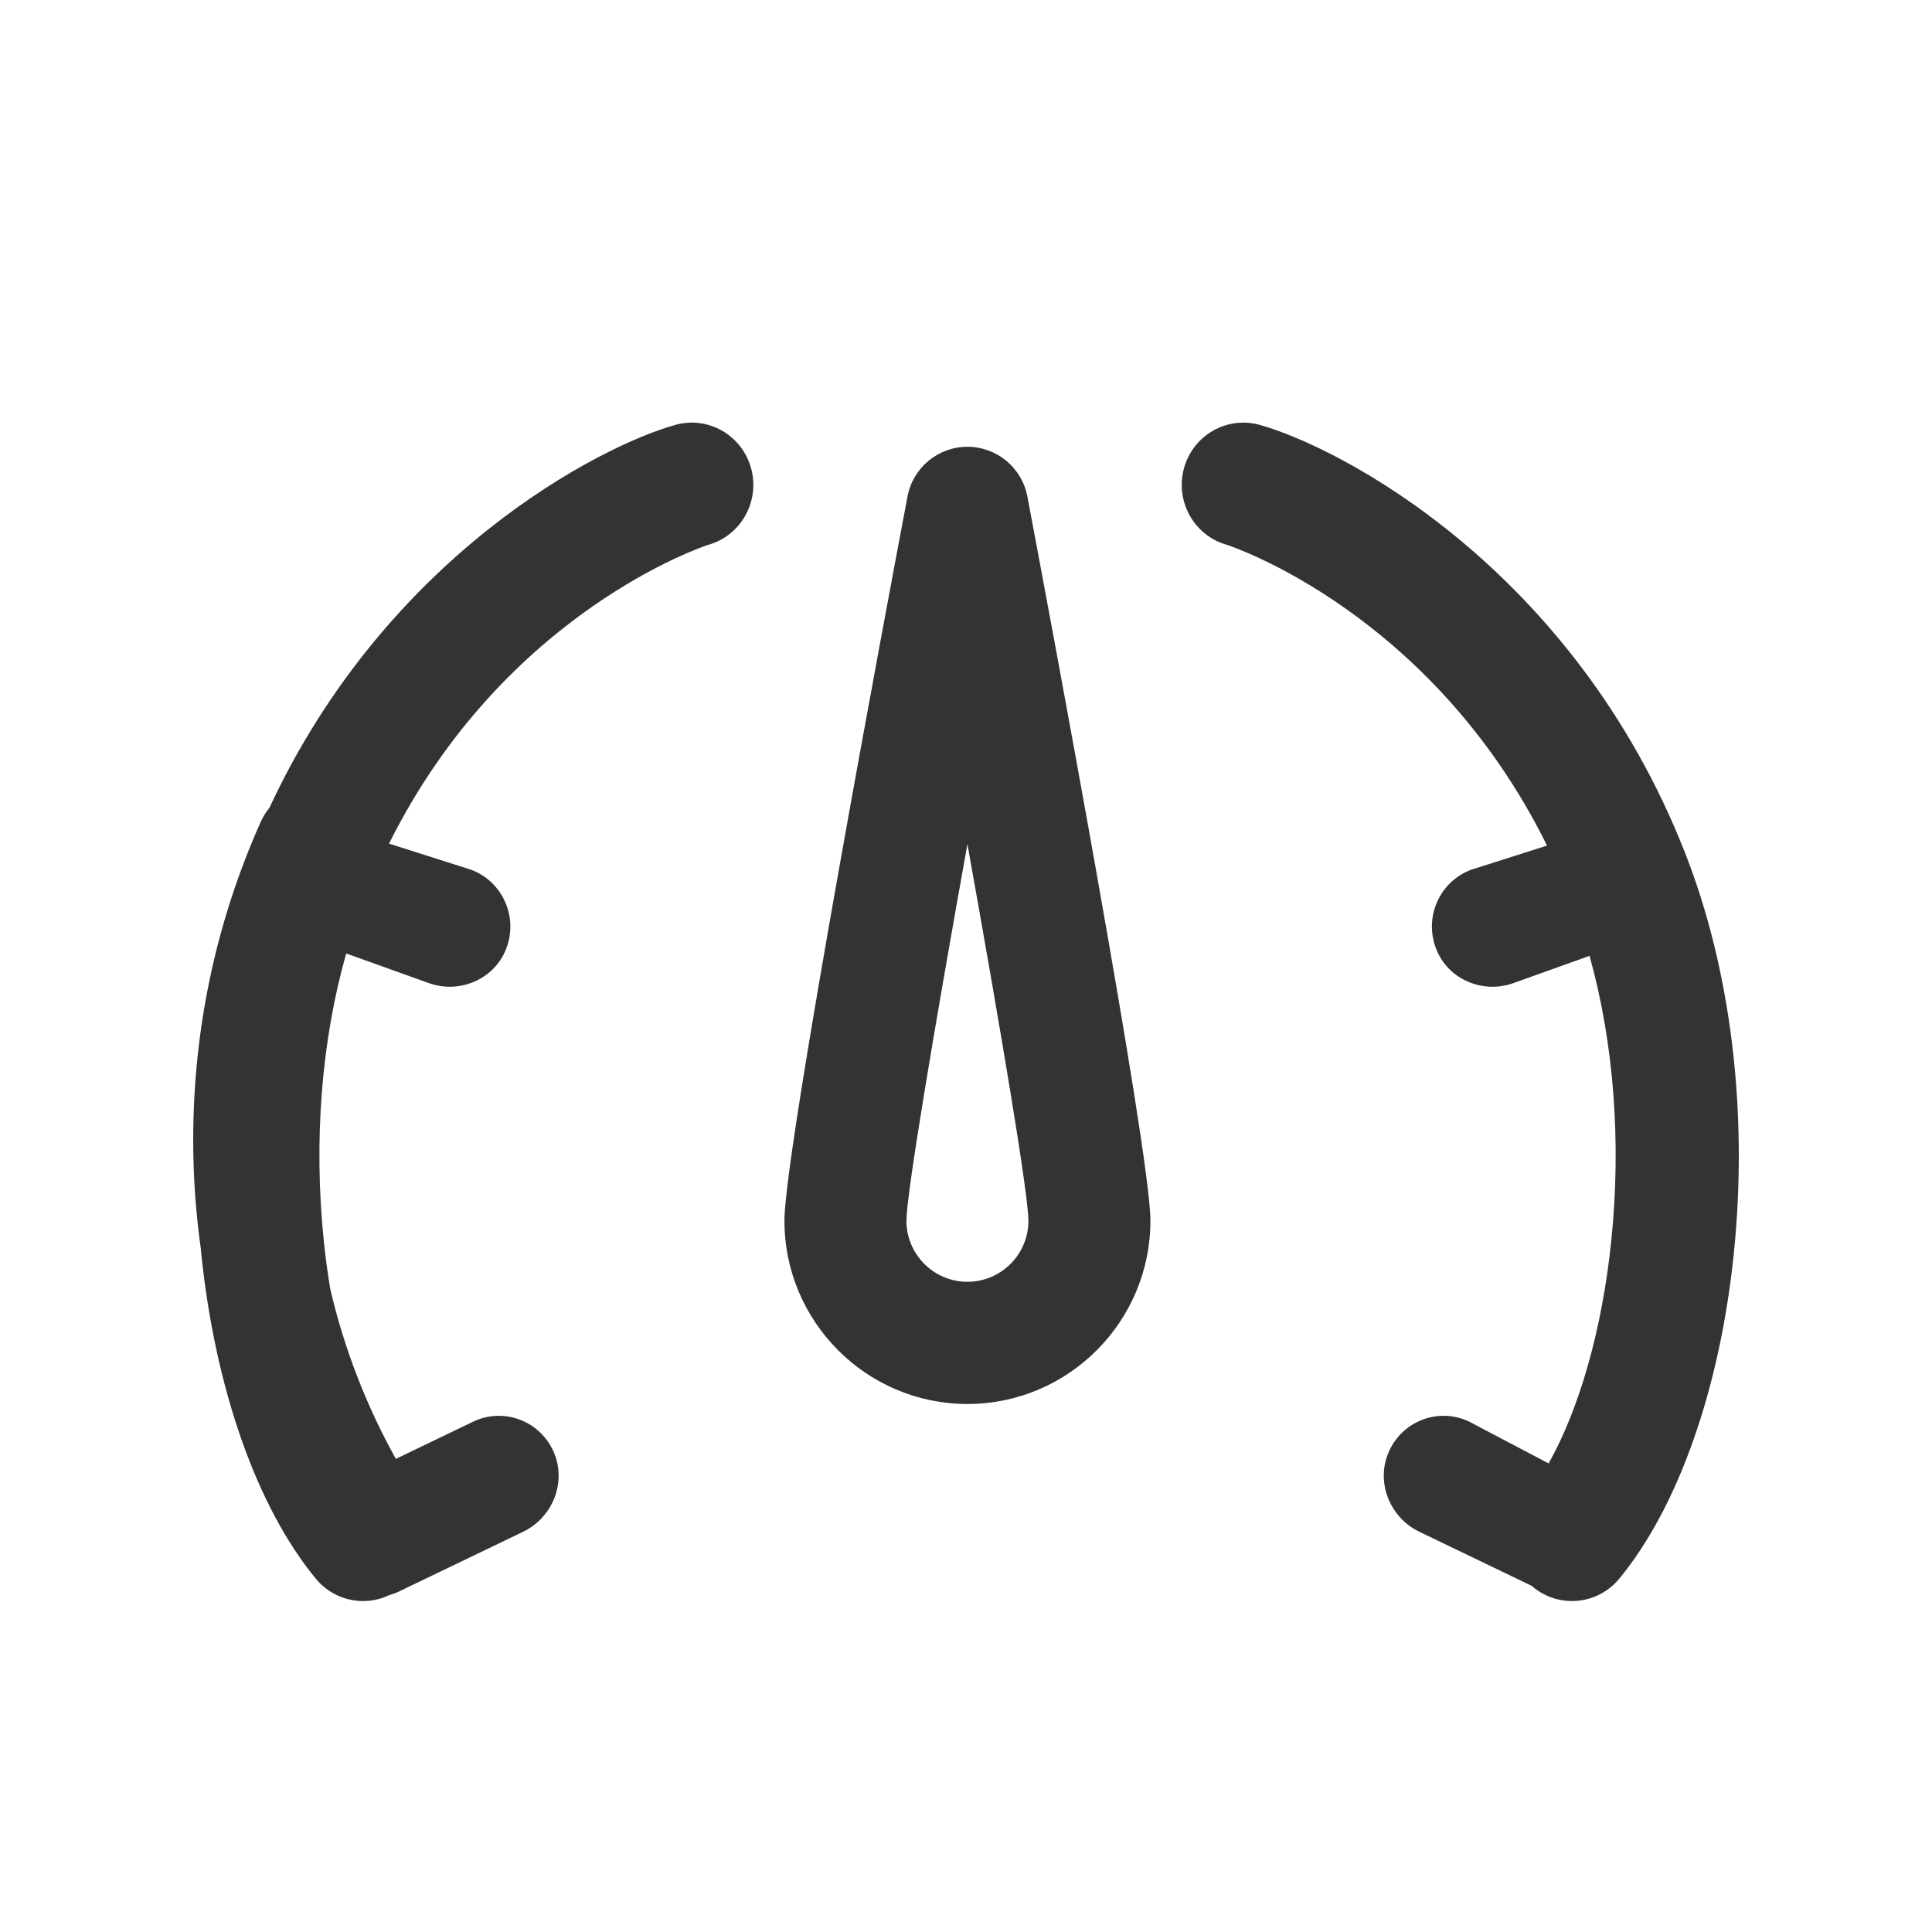 <svg xmlns="http://www.w3.org/2000/svg" fill="none" viewBox="0 0 64 64" height="64" width="64">
<path fill="#333333" d="M22.371 14.075C19.853 14.78 12.814 18.396 8.923 26.763C8.812 26.899 8.715 27.05 8.64 27.218C7.154 30.545 6.4 34.096 6.4 37.773C6.4 38.985 6.486 40.189 6.654 41.378C6.657 41.403 6.659 41.428 6.661 41.453C6.663 41.48 6.665 41.507 6.668 41.534C7.128 46.005 8.51 49.927 10.46 52.294C10.863 52.784 11.444 53.037 12.029 53.037C12.325 53.037 12.621 52.971 12.897 52.84C13.003 52.81 13.107 52.773 13.209 52.724L17.328 50.742C18.293 50.278 18.77 49.129 18.356 48.132C17.914 47.069 16.689 46.606 15.671 47.096L13.113 48.327C12.125 46.549 11.397 44.657 10.94 42.7C10.854 42.181 10.782 41.649 10.726 41.107C10.385 37.788 10.649 34.477 11.468 31.585L14.204 32.566C15.211 32.927 16.353 32.456 16.757 31.456C17.189 30.388 16.647 29.185 15.584 28.804L12.887 27.946C16.72 20.253 23.388 18.069 23.459 18.049C24.545 17.745 25.182 16.61 24.881 15.512C24.581 14.415 23.457 13.771 22.371 14.075ZM30.062 16.447C30.242 15.492 31.076 14.8 32.047 14.8C33.018 14.8 33.852 15.492 34.033 16.447C34.713 20.048 38.109 38.129 38.109 40.437C38.109 43.785 35.39 46.509 32.047 46.509C30.376 46.509 28.86 45.828 27.763 44.728C26.665 43.629 25.985 42.111 25.985 40.437C25.985 38.129 29.381 20.048 30.062 16.447ZM30.026 40.437C30.026 41.553 30.933 42.461 32.047 42.461C33.161 42.461 34.068 41.553 34.068 40.438C34.062 39.546 33.189 34.322 32.047 27.962C30.905 34.321 30.032 39.546 30.026 40.437ZM41.731 14.075C44.394 14.82 52.117 18.82 55.821 28.255C57.343 32.133 57.916 36.849 57.434 41.534C56.973 46.005 55.591 49.927 53.642 52.294C53.238 52.784 52.658 53.037 52.073 53.037C51.613 53.037 51.15 52.881 50.769 52.56C50.764 52.556 50.759 52.551 50.754 52.546C50.749 52.542 50.745 52.538 50.741 52.534L47.018 50.742C46.053 50.278 45.575 49.129 45.989 48.132C46.431 47.069 47.656 46.605 48.674 47.096L51.3 48.478C52.323 46.658 53.075 44.022 53.375 41.107C53.714 37.818 53.458 34.535 52.656 31.663L50.136 32.566C49.129 32.928 47.987 32.456 47.583 31.456C47.151 30.388 47.693 29.185 48.756 28.804L51.247 28.011C47.42 20.265 40.714 18.069 40.643 18.049C39.557 17.745 38.92 16.61 39.221 15.512C39.521 14.415 40.645 13.772 41.731 14.075Z" clip-rule="evenodd" fill-rule="evenodd"></path>
</svg>
